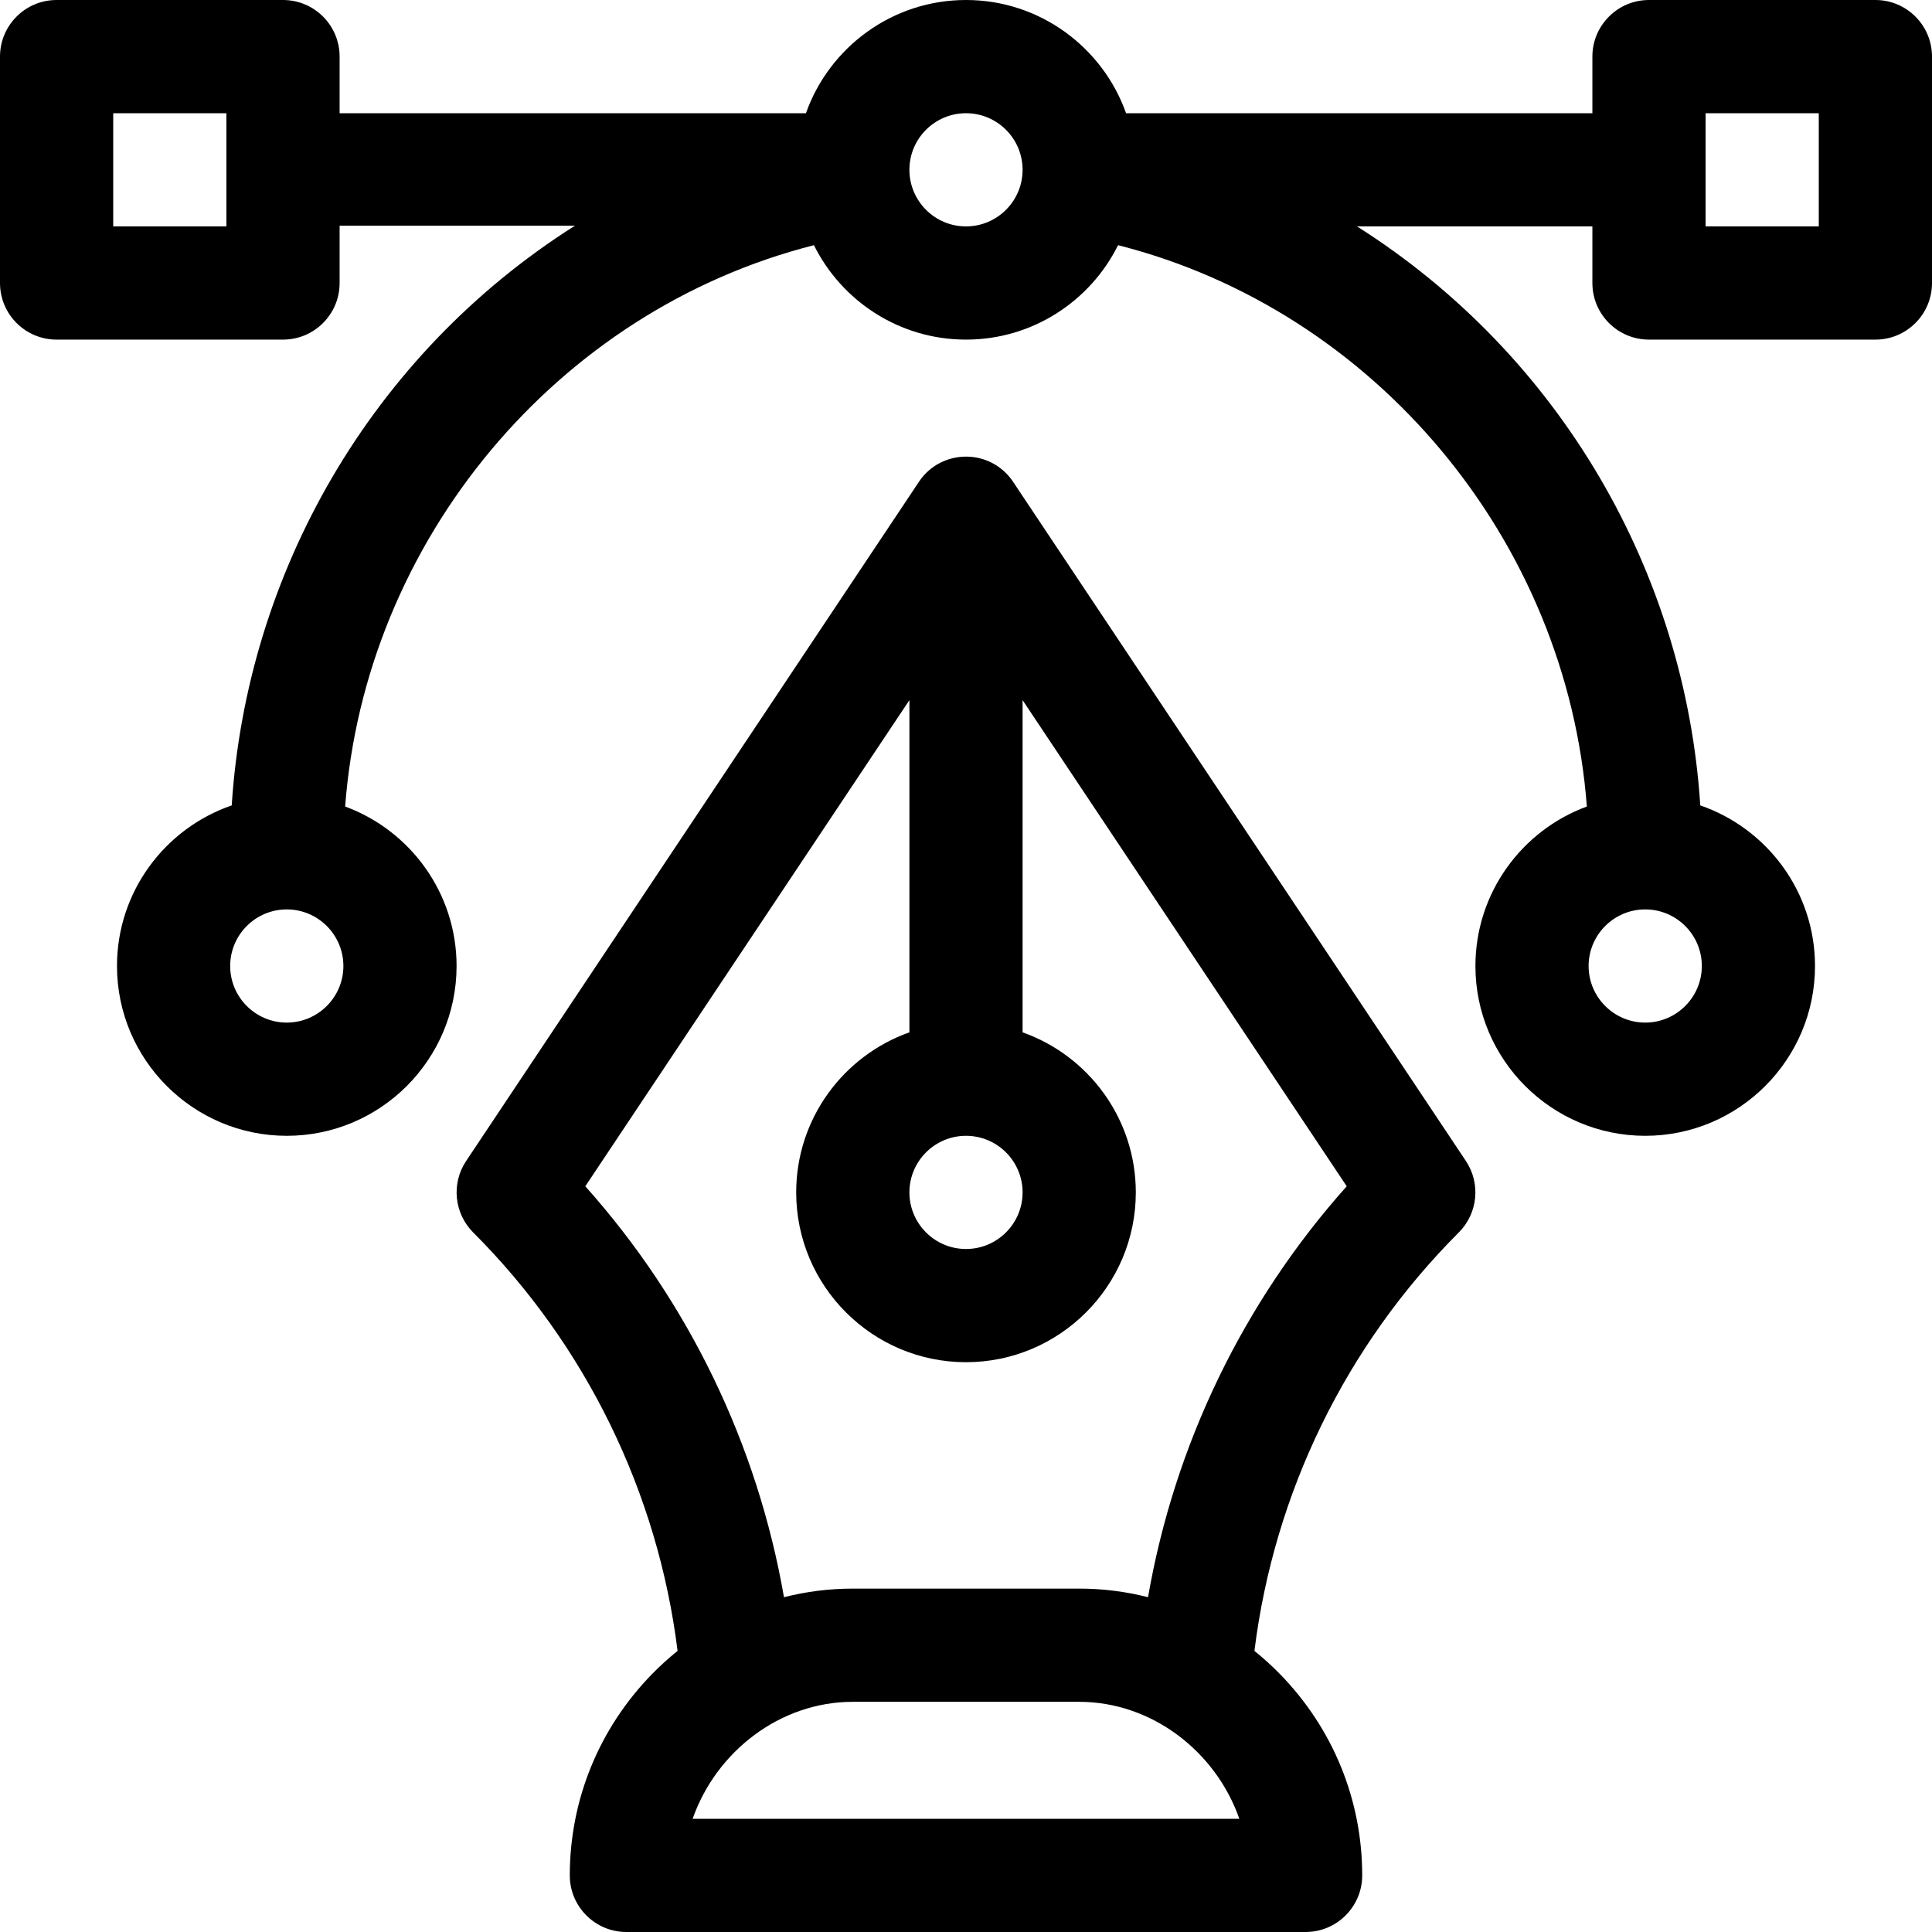 <?xml version="1.0" encoding="UTF-8"?> <svg xmlns="http://www.w3.org/2000/svg" width="65" height="65" viewBox="0 0 65 65" fill="none"><path d="M63.096 0H55.478C54.427 0 53.574 0.853 53.574 1.904V3.809H37.885C37.099 1.592 34.982 0 32.5 0C30.018 0 27.9 1.592 27.115 3.809H11.426V1.904C11.426 0.853 10.573 0 9.521 0H1.904C0.853 0 0 0.853 0 1.904V9.521C0 10.573 0.853 11.426 1.904 11.426H9.521C10.573 11.426 11.426 10.573 11.426 9.521V7.592H19.345C12.474 11.943 8.299 19.294 7.796 27.097C5.553 27.869 3.936 29.998 3.936 32.5C3.936 35.65 6.499 38.213 9.648 38.213C12.798 38.213 15.361 35.65 15.361 32.5C15.361 30.04 13.797 27.937 11.612 27.135C12.289 18.166 18.747 10.442 27.384 8.249C28.319 10.13 30.261 11.426 32.5 11.426C34.739 11.426 36.681 10.13 37.616 8.249C46.253 10.441 52.711 18.166 53.388 27.135C51.203 27.937 49.639 30.04 49.639 32.5C49.639 35.65 52.202 38.213 55.352 38.213C58.501 38.213 61.064 35.65 61.064 32.5C61.064 29.998 59.447 27.869 57.204 27.097C56.701 19.278 52.511 11.96 45.655 7.617H53.574V9.521C53.574 10.573 54.427 11.426 55.478 11.426H63.096C64.147 11.426 65 10.573 65 9.521V1.904C65 0.853 64.147 0 63.096 0ZM7.617 7.617H3.809V3.809H7.617V7.617ZM9.648 34.404C8.599 34.404 7.744 33.55 7.744 32.5C7.744 31.45 8.599 30.596 9.648 30.596C10.698 30.596 11.553 31.45 11.553 32.5C11.553 33.55 10.698 34.404 9.648 34.404ZM55.352 34.404C54.302 34.404 53.447 33.55 53.447 32.5C53.447 31.45 54.302 30.596 55.352 30.596C56.401 30.596 57.256 31.45 57.256 32.5C57.256 33.55 56.401 34.404 55.352 34.404ZM32.5 7.617C31.45 7.617 30.596 6.763 30.596 5.713C30.596 4.663 31.45 3.809 32.5 3.809C33.55 3.809 34.404 4.663 34.404 5.713C34.404 6.763 33.55 7.617 32.5 7.617ZM61.191 7.617H57.383V3.809H61.191V7.617Z" fill="black"></path><path d="M34.084 16.209C34.084 16.208 34.083 16.208 34.083 16.207C34.078 16.199 34.072 16.19 34.066 16.183C34.04 16.145 34.013 16.108 33.984 16.072C33.181 15.076 31.653 15.143 30.934 16.183C30.929 16.19 30.923 16.198 30.918 16.207C30.918 16.208 30.917 16.208 30.917 16.209L15.682 39.061C15.178 39.816 15.279 40.822 15.92 41.464C19.719 45.264 22.137 50.23 22.796 55.543C22.5 55.782 22.214 56.038 21.944 56.315C20.155 58.144 19.17 60.553 19.17 63.096C19.17 64.147 20.023 65 21.074 65H43.925C44.977 65 45.83 64.147 45.83 63.096C45.83 60.553 44.845 58.144 43.056 56.315C42.785 56.038 42.5 55.782 42.204 55.543C42.863 50.229 45.281 45.262 49.08 41.464C49.722 40.822 49.821 39.816 49.319 39.061L34.084 16.209ZM32.5 38.213C33.55 38.213 34.404 39.067 34.404 40.117C34.404 41.167 33.55 42.021 32.5 42.021C31.45 42.021 30.596 41.167 30.596 40.117C30.596 39.067 31.45 38.213 32.5 38.213ZM23.303 61.191C24.096 58.928 26.244 57.256 28.691 57.256H36.308C38.756 57.256 40.904 58.928 41.696 61.191H23.303ZM38.624 53.736C37.875 53.545 37.098 53.447 36.308 53.447H28.691C27.9 53.447 27.123 53.546 26.376 53.736C25.484 48.604 23.17 43.806 19.692 39.911L30.596 23.555V34.732C28.379 35.517 26.787 37.634 26.787 40.117C26.787 43.267 29.35 45.83 32.5 45.83C35.65 45.83 38.213 43.267 38.213 40.117C38.213 37.635 36.621 35.517 34.404 34.732V23.555L45.309 39.911C41.831 43.806 39.515 48.604 38.624 53.736Z" fill="black"></path></svg> 